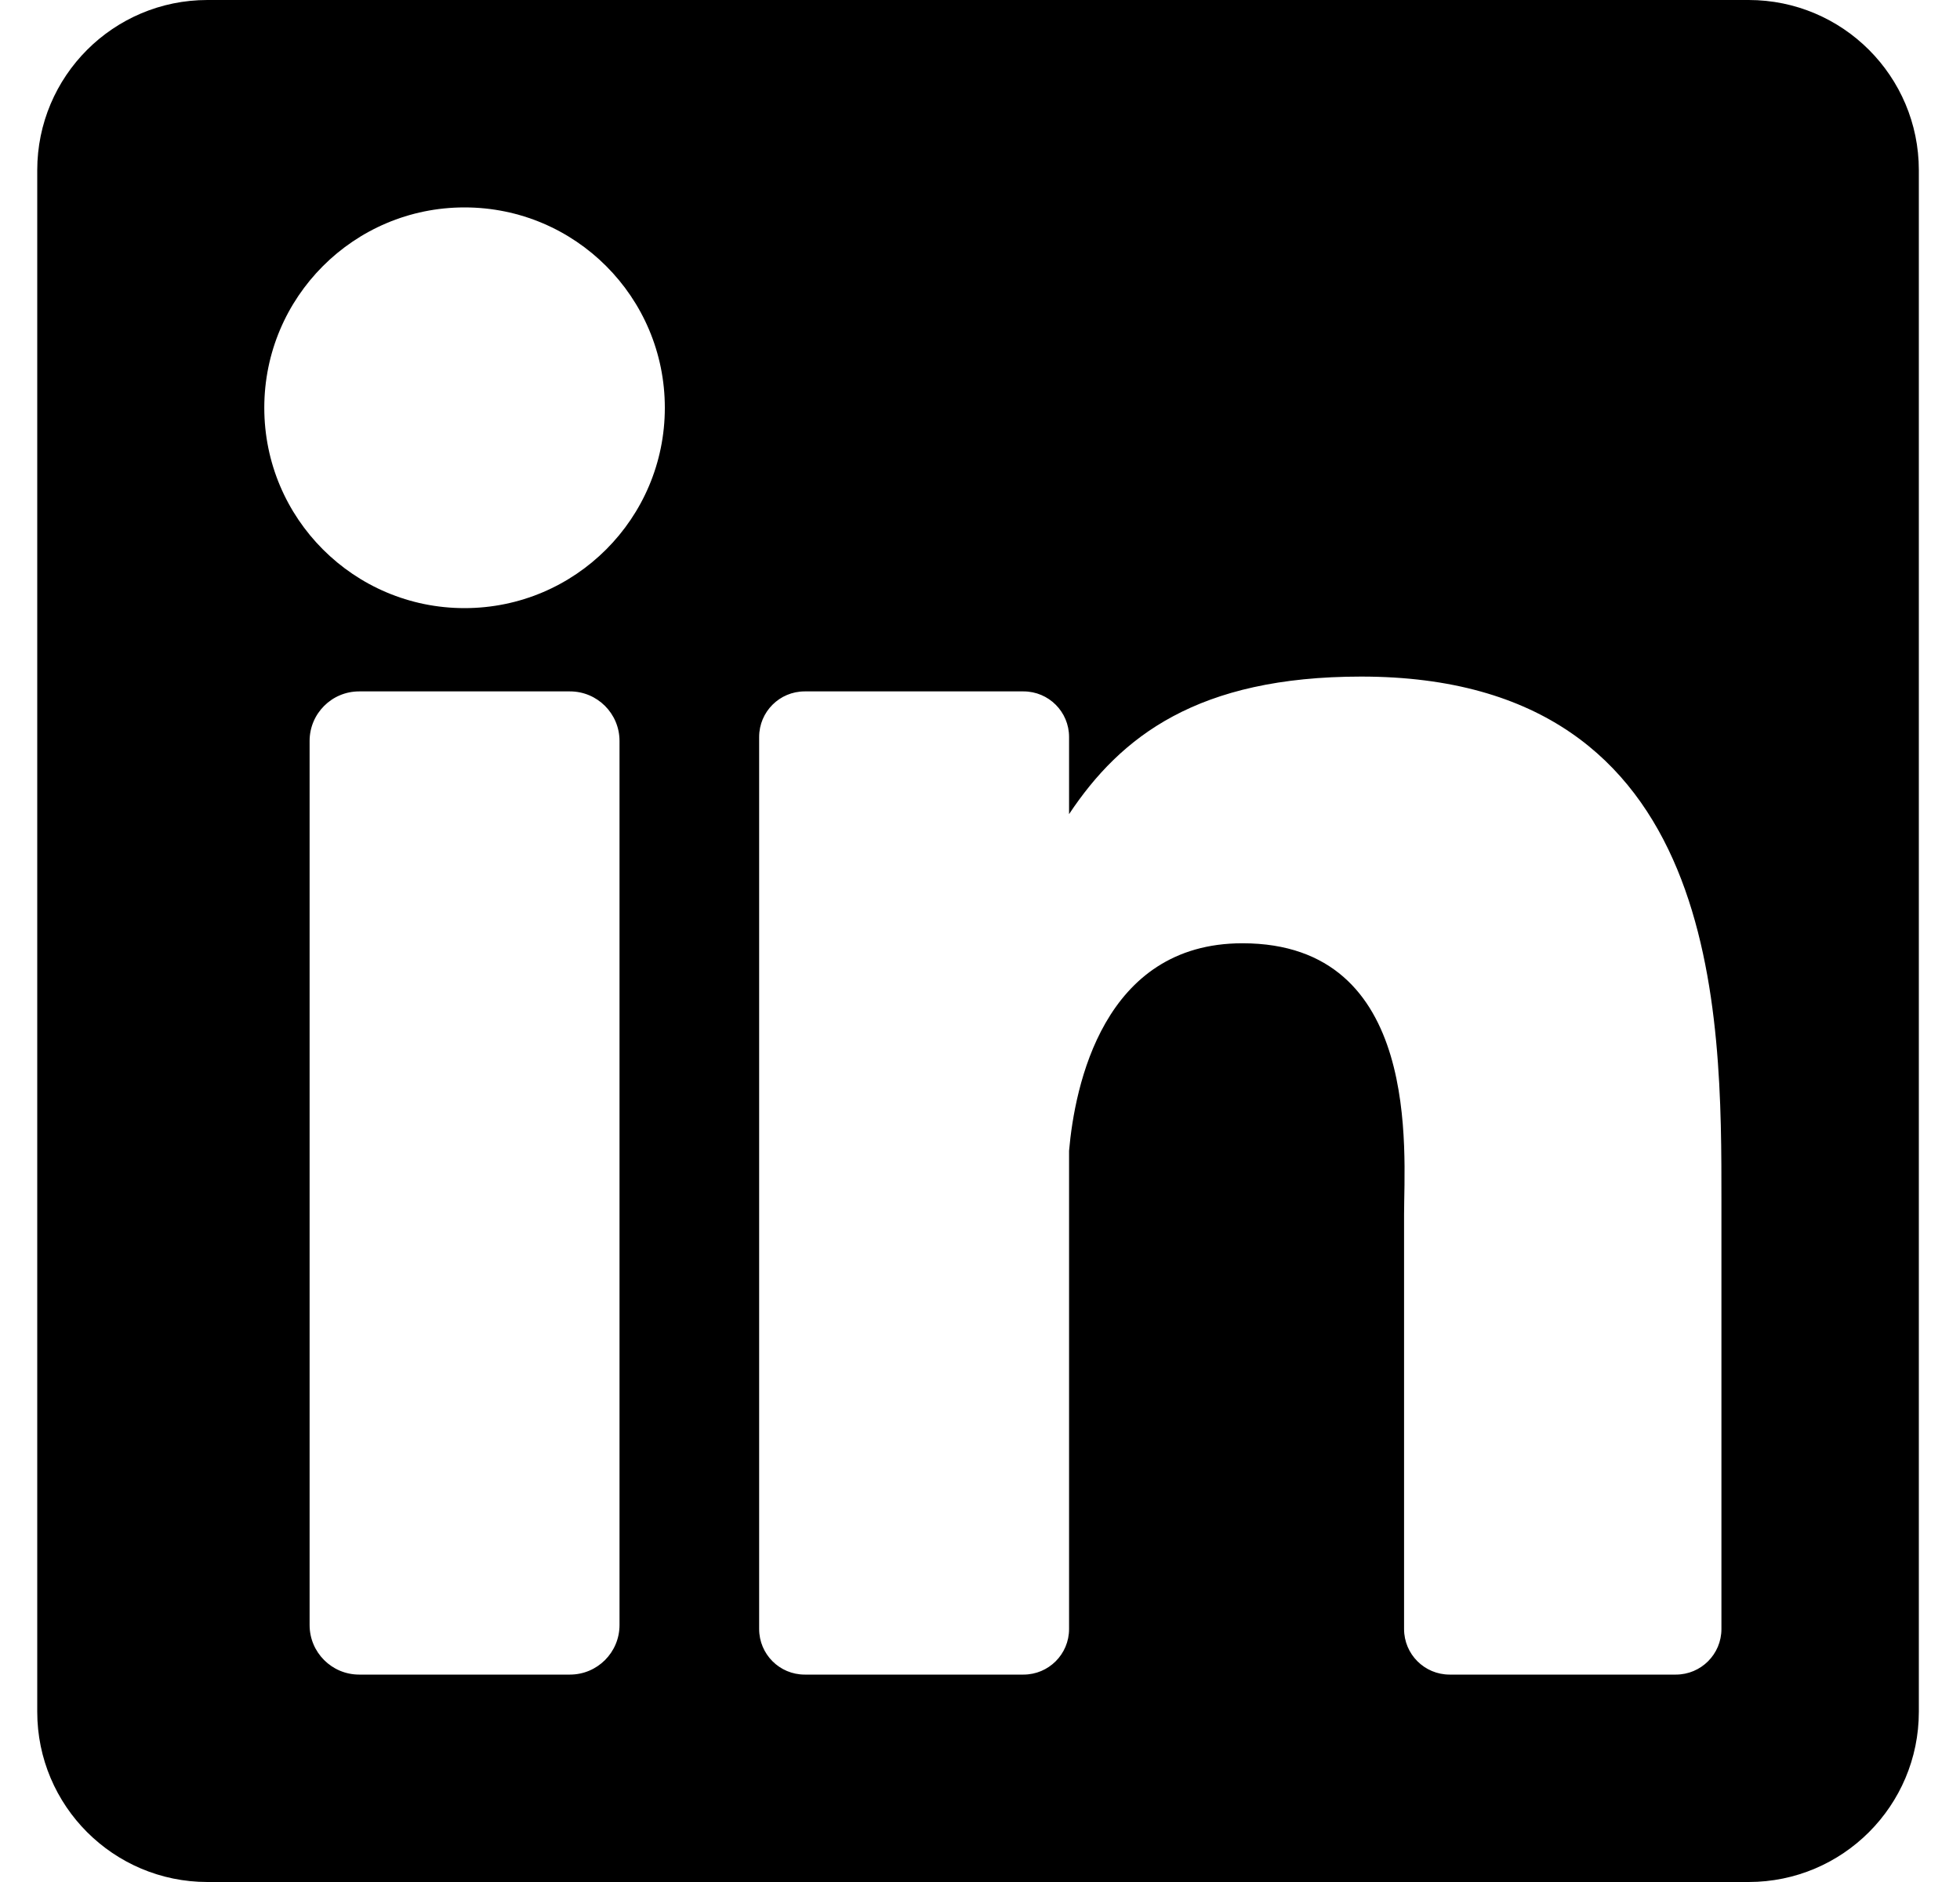 <svg width="25" height="24" viewBox="0 0 25 24" fill="none" xmlns="http://www.w3.org/2000/svg">
<path d="M22.304 -0H2.646C1.447 -0 0.475 0.972 0.475 2.171V21.829C0.475 23.028 1.447 24 2.646 24H22.304C23.503 24 24.475 23.028 24.475 21.829V2.171C24.475 0.972 23.503 -0 22.304 -0ZM7.902 20.723C7.902 21.072 7.619 21.355 7.27 21.355H4.581C4.232 21.355 3.949 21.072 3.949 20.723V9.449C3.949 9.1 4.232 8.817 4.581 8.817H7.27C7.619 8.817 7.902 9.1 7.902 9.449V20.723ZM5.925 7.755C4.514 7.755 3.371 6.611 3.371 5.2C3.371 3.789 4.514 2.645 5.925 2.645C7.337 2.645 8.48 3.789 8.48 5.2C8.48 6.611 7.337 7.755 5.925 7.755ZM21.957 20.774C21.957 21.095 21.697 21.355 21.376 21.355H18.49C18.169 21.355 17.909 21.095 17.909 20.774V15.486C17.909 14.697 18.14 12.029 15.847 12.029C14.069 12.029 13.708 13.855 13.636 14.675V20.774C13.636 21.095 13.376 21.355 13.055 21.355H10.264C9.943 21.355 9.683 21.095 9.683 20.774V9.398C9.683 9.077 9.943 8.817 10.264 8.817H13.055C13.376 8.817 13.636 9.077 13.636 9.398V10.382C14.295 9.392 15.275 8.628 17.362 8.628C21.983 8.628 21.957 12.945 21.957 15.318V20.774Z"  fill="#000" />
</svg>
